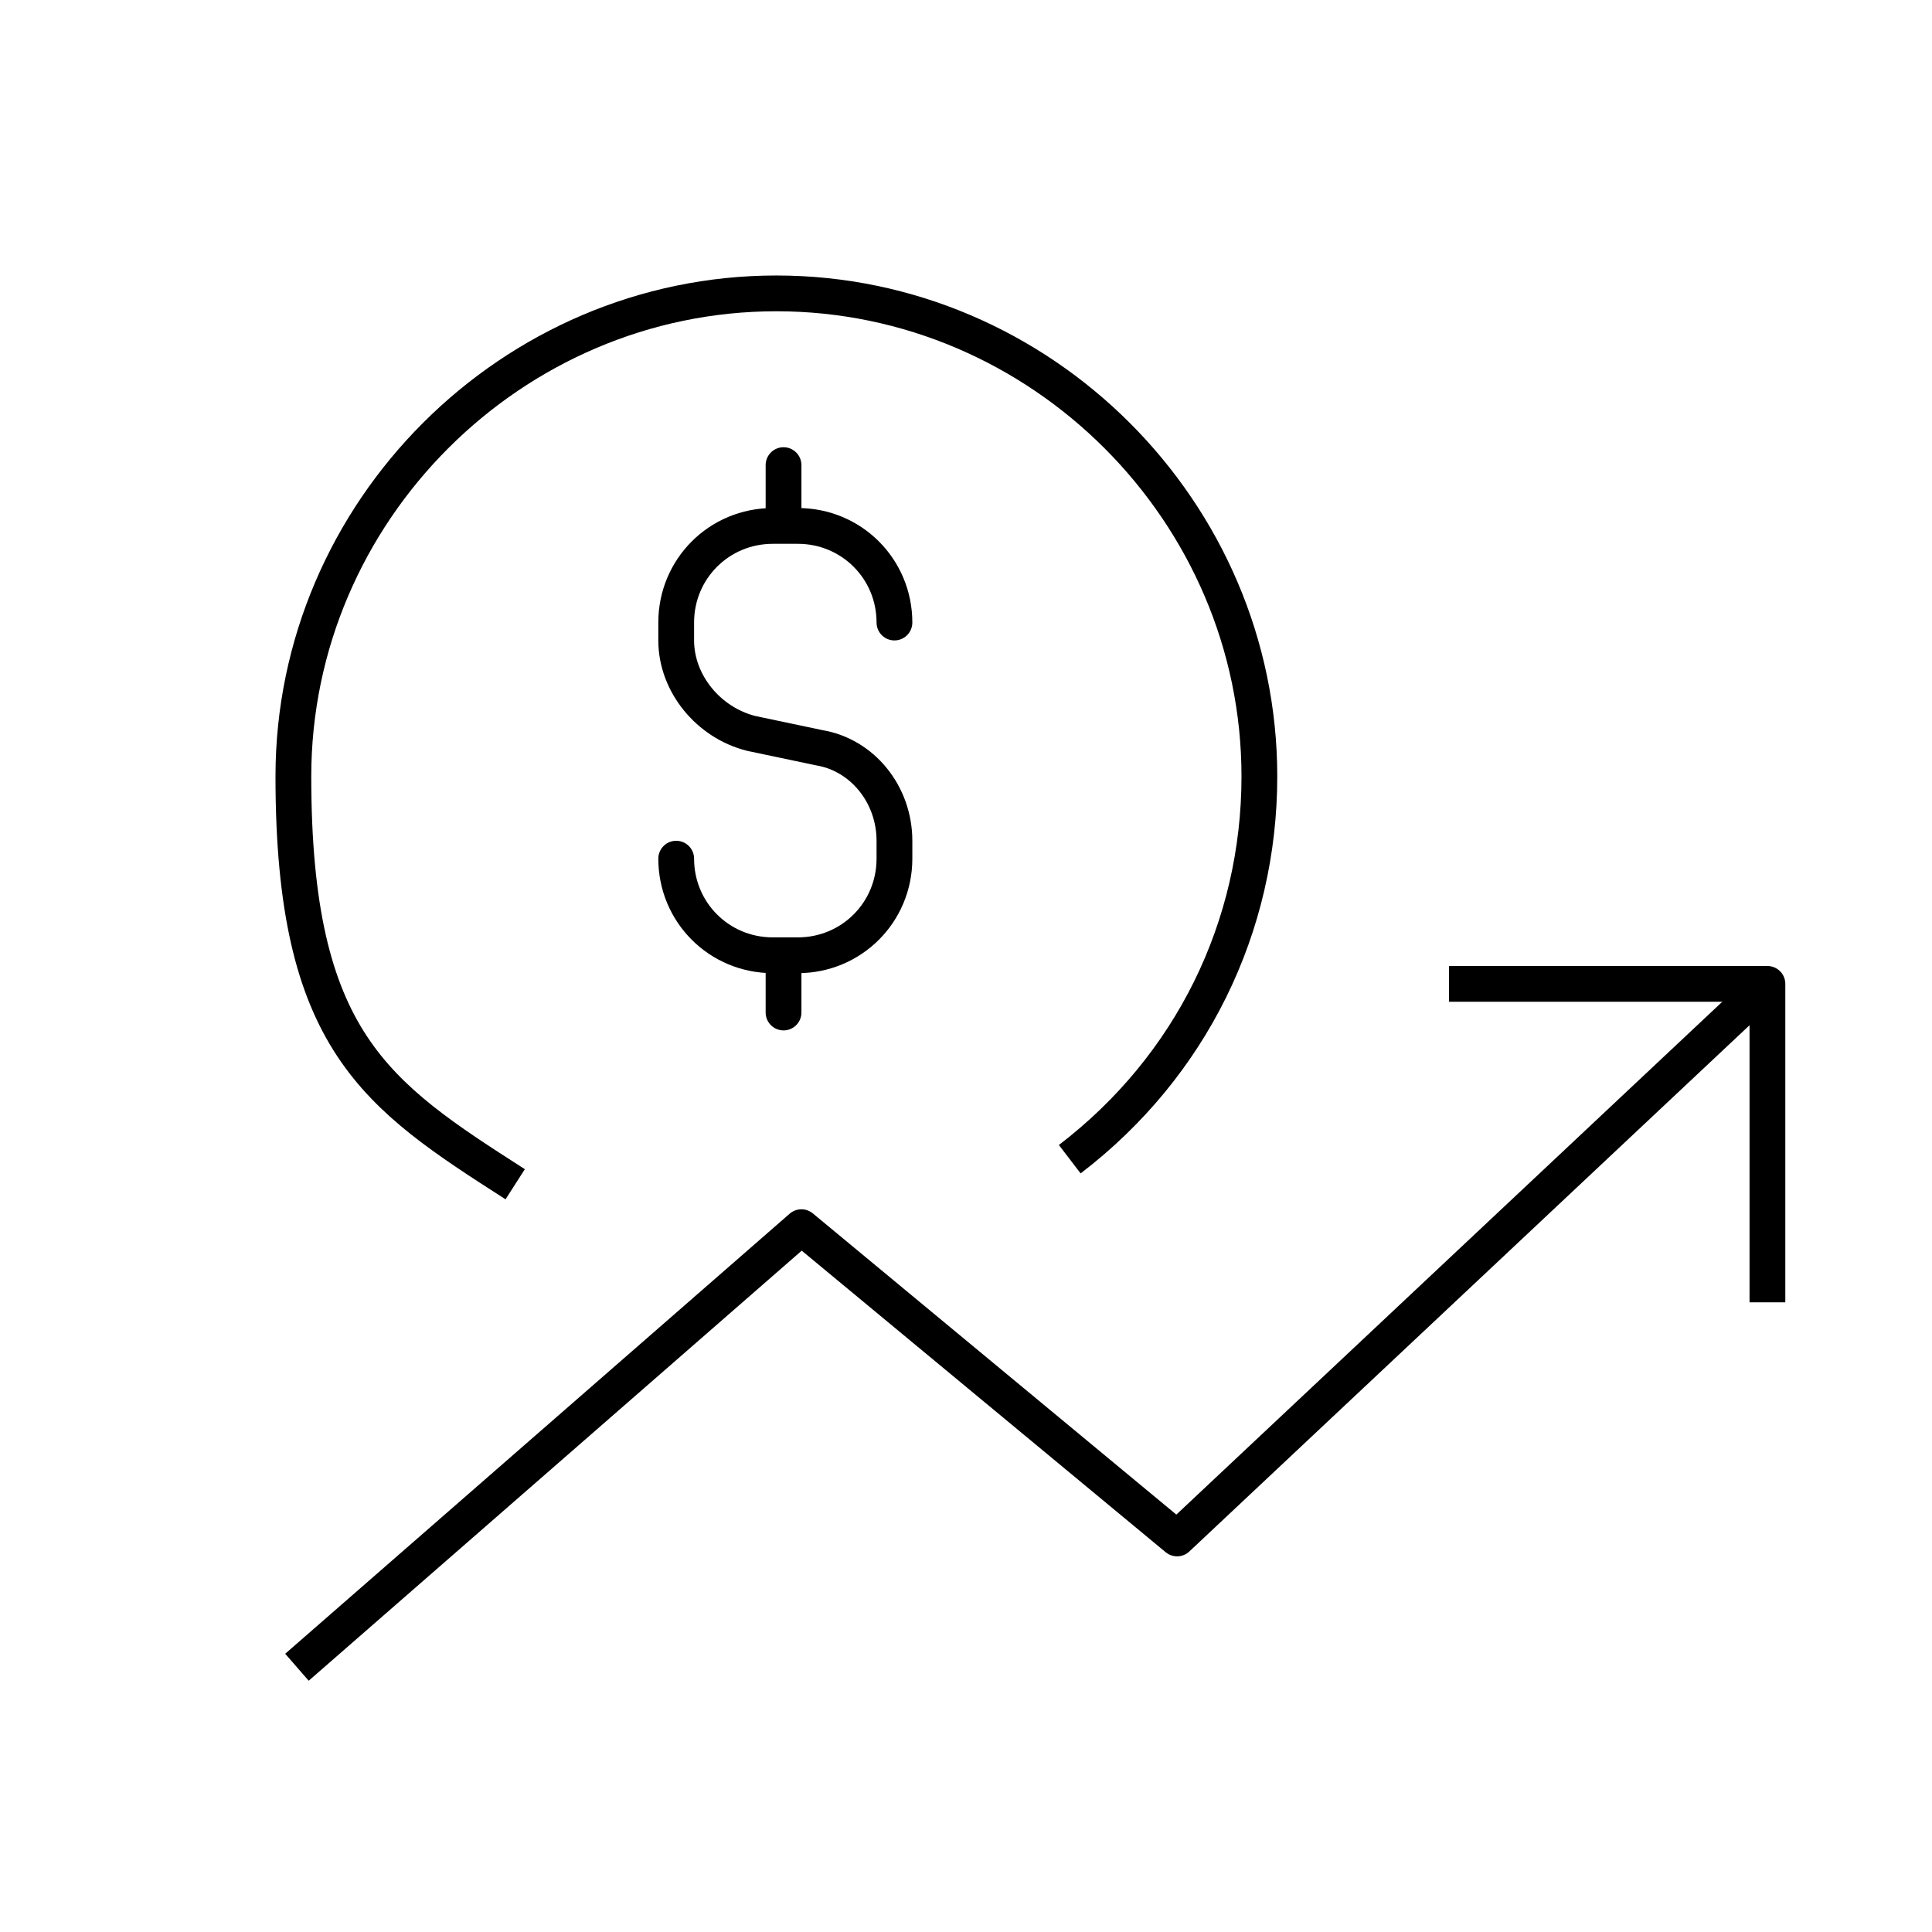 <?xml version="1.0" encoding="UTF-8"?>
<svg id="Layer_1" xmlns="http://www.w3.org/2000/svg" version="1.1" viewBox="0 0 54 54">
  <!-- Generator: Adobe Illustrator 29.0.1, SVG Export Plug-In . SVG Version: 2.1.0 Build 192)  -->
  <defs>
    <style>
      .st0 {
        stroke-linecap: round;
      }

      .st0, .st1 {
        fill: none;
        stroke: #000;
        stroke-linejoin: round;
      }
    </style>
  </defs>
  <g>
    <path class="st1" d="M49.4,27.5l-16.5,15.5-10.5-8.7-14.1,12.3"/>
    <path class="st1" d="M40.5,27.5h8.9v8.9"/>
    <path class="st1" d="M29.9,32.4c3.4-2.6,5.3-6.5,5.3-10.7,0-7.4-6.1-13.5-13.5-13.5s-13.5,6.1-13.5,13.5,2.3,8.9,6.2,11.4"/>
  </g>
  <g>
    <path class="st0" d="M18.9,24h0c0,1.5,1.2,2.7,2.7,2.7h.7c1.5,0,2.7-1.2,2.7-2.7v-.5c0-1.3-.9-2.4-2.1-2.6l-1.9-.4c-1.2-.3-2.1-1.4-2.1-2.6v-.5c0-1.5,1.2-2.7,2.7-2.7h.7c1.5,0,2.7,1.2,2.7,2.7h0"/>
    <line class="st0" x1="21.9" y1="13" x2="21.9" y2="14.6"/>
    <line class="st0" x1="21.9" y1="26.7" x2="21.9" y2="28.3"/>
  </g>
</svg>